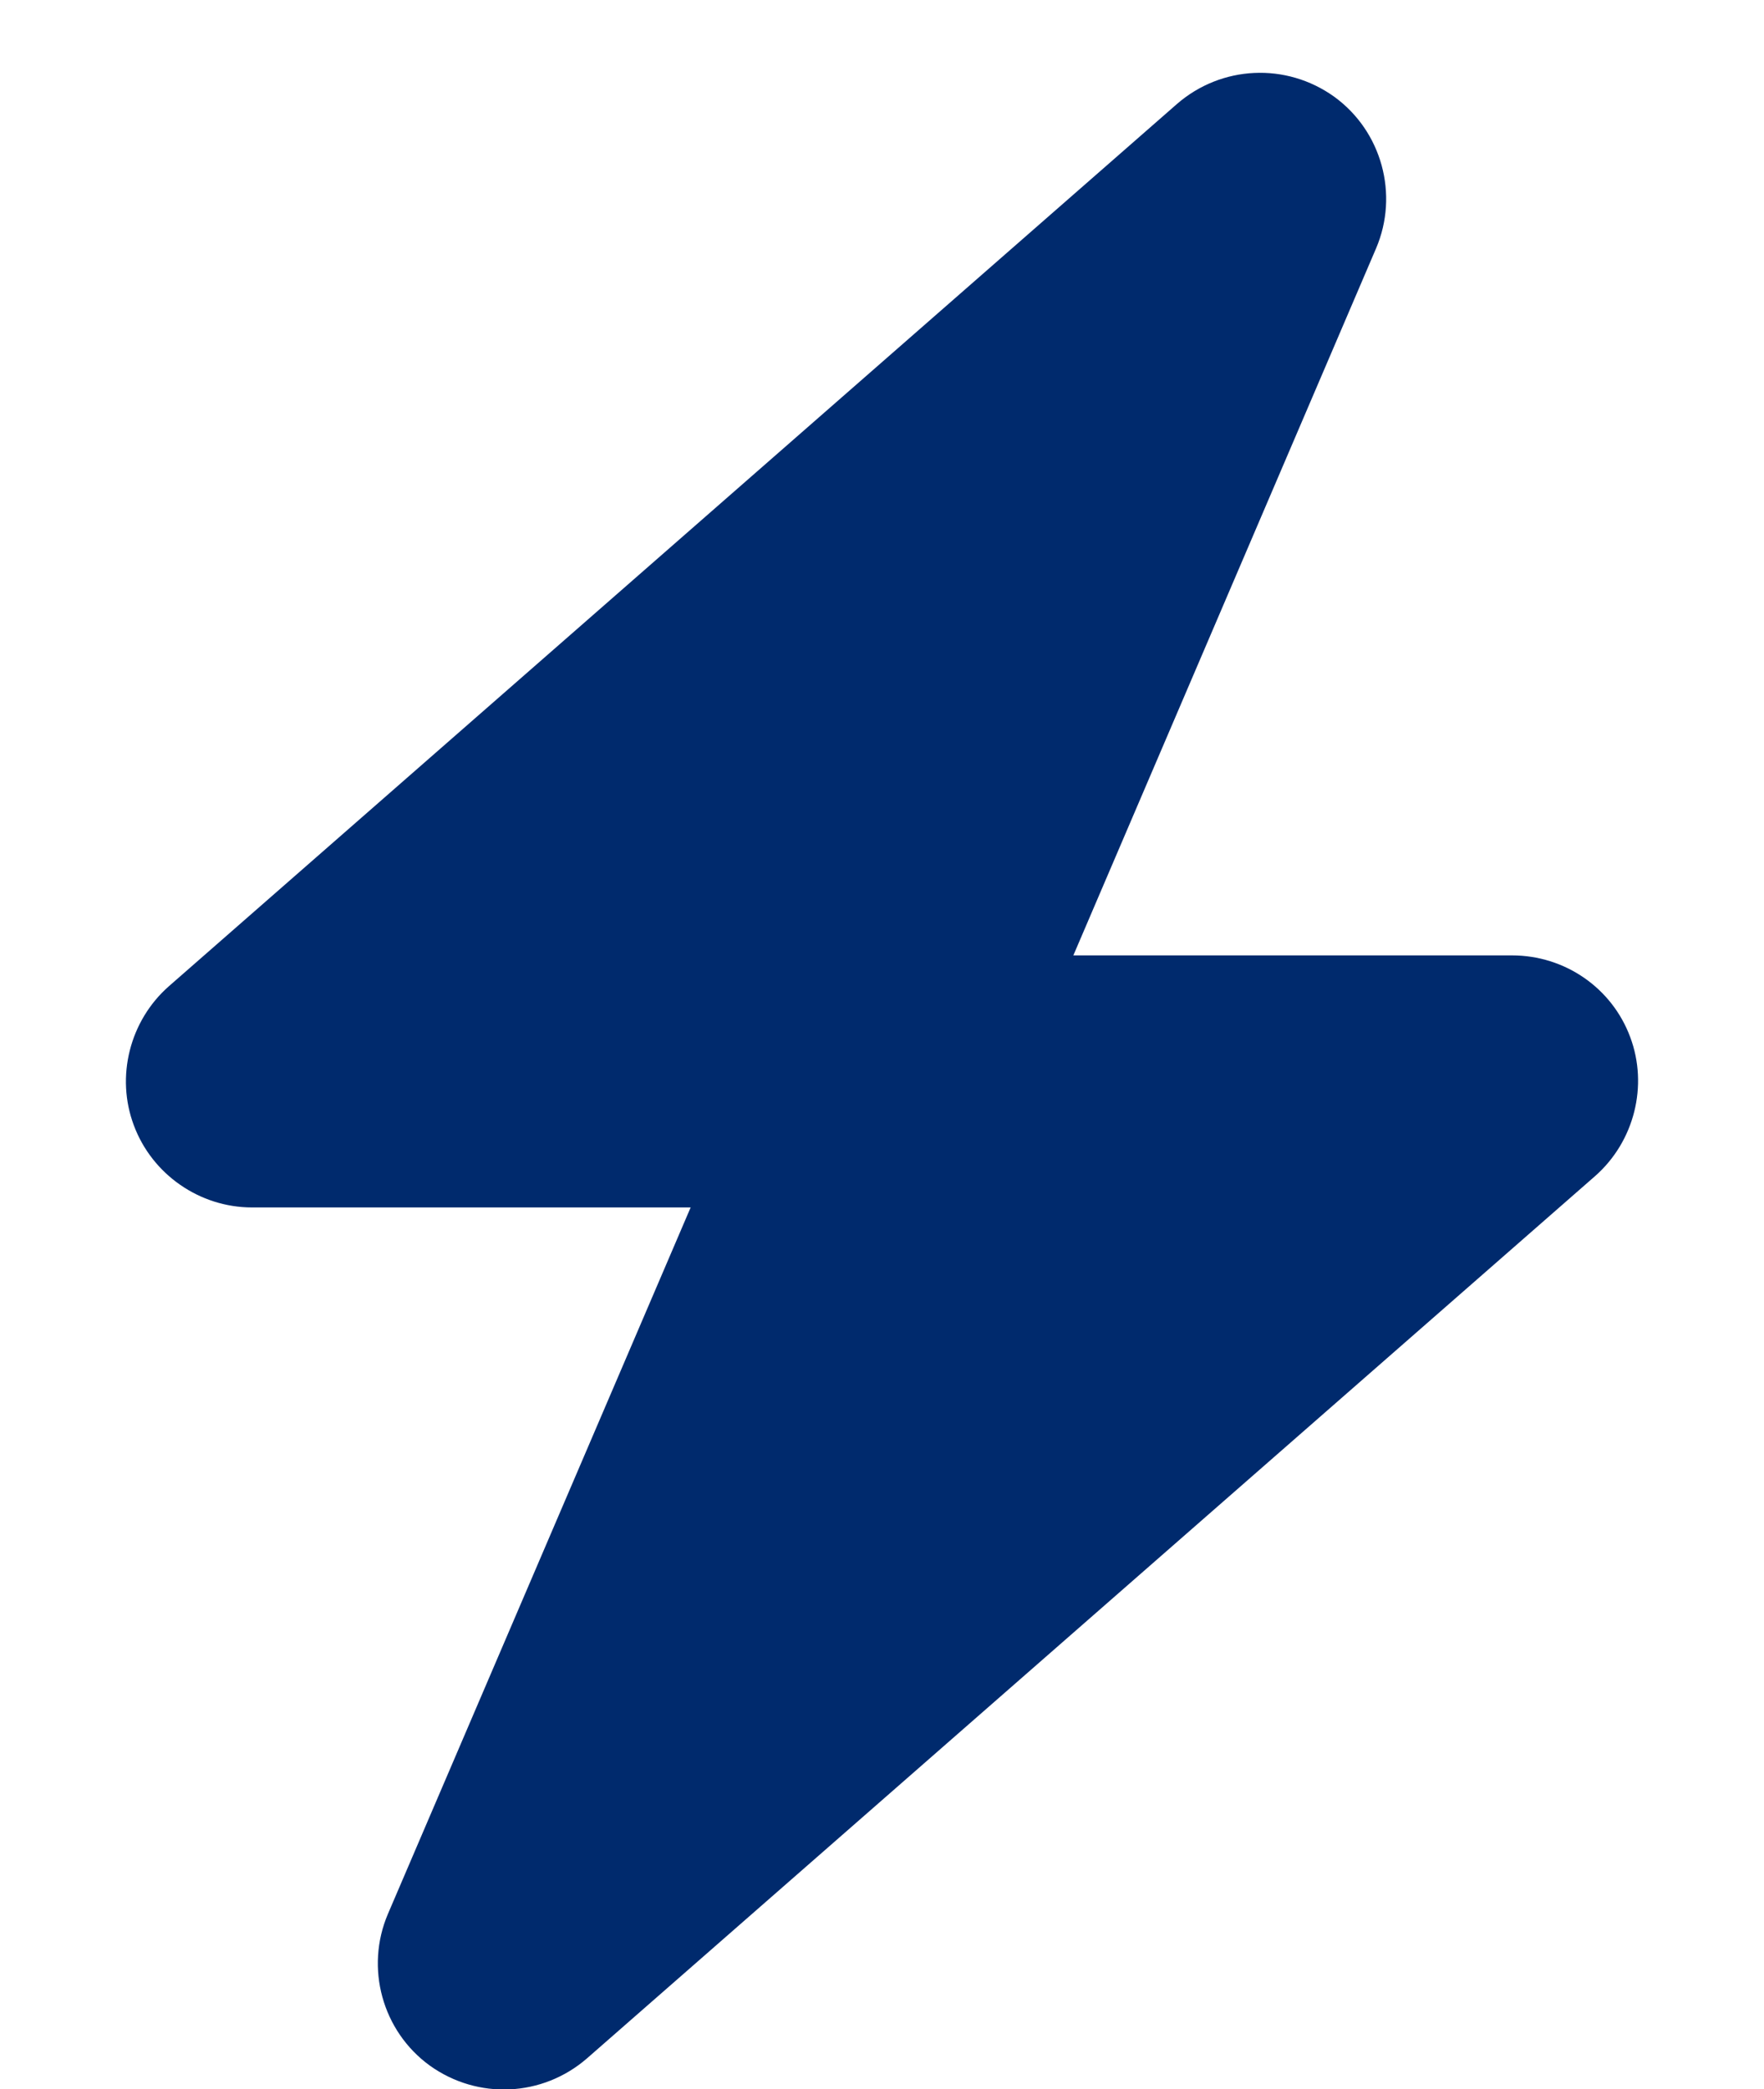 <?xml version="1.0" encoding="UTF-8"?>
<svg id="Capa_1" data-name="Capa 1" xmlns="http://www.w3.org/2000/svg" viewBox="0 0 33.74 39.95">
  <defs>
    <style>
      .cls-1 {
        fill: #002a6d;
      }
    </style>
  </defs>
  <path class="cls-1" d="M20.52,18.27h8.4c1.01,0,1.91.62,2.26,1.56.35.93.08,2-.67,2.66l-19.28,16.87c-.85.74-2.09.8-3.01.14-.91-.66-1.24-1.87-.8-2.9l5.79-13.51H4.82c-1,0-1.91-.63-2.26-1.57-.35-.93-.08-2,.67-2.66L22.51,1.99c.85-.74,2.09-.8,3.01-.14.91.66,1.24,1.87.8,2.9l-5.79,13.52Z"/>
</svg>